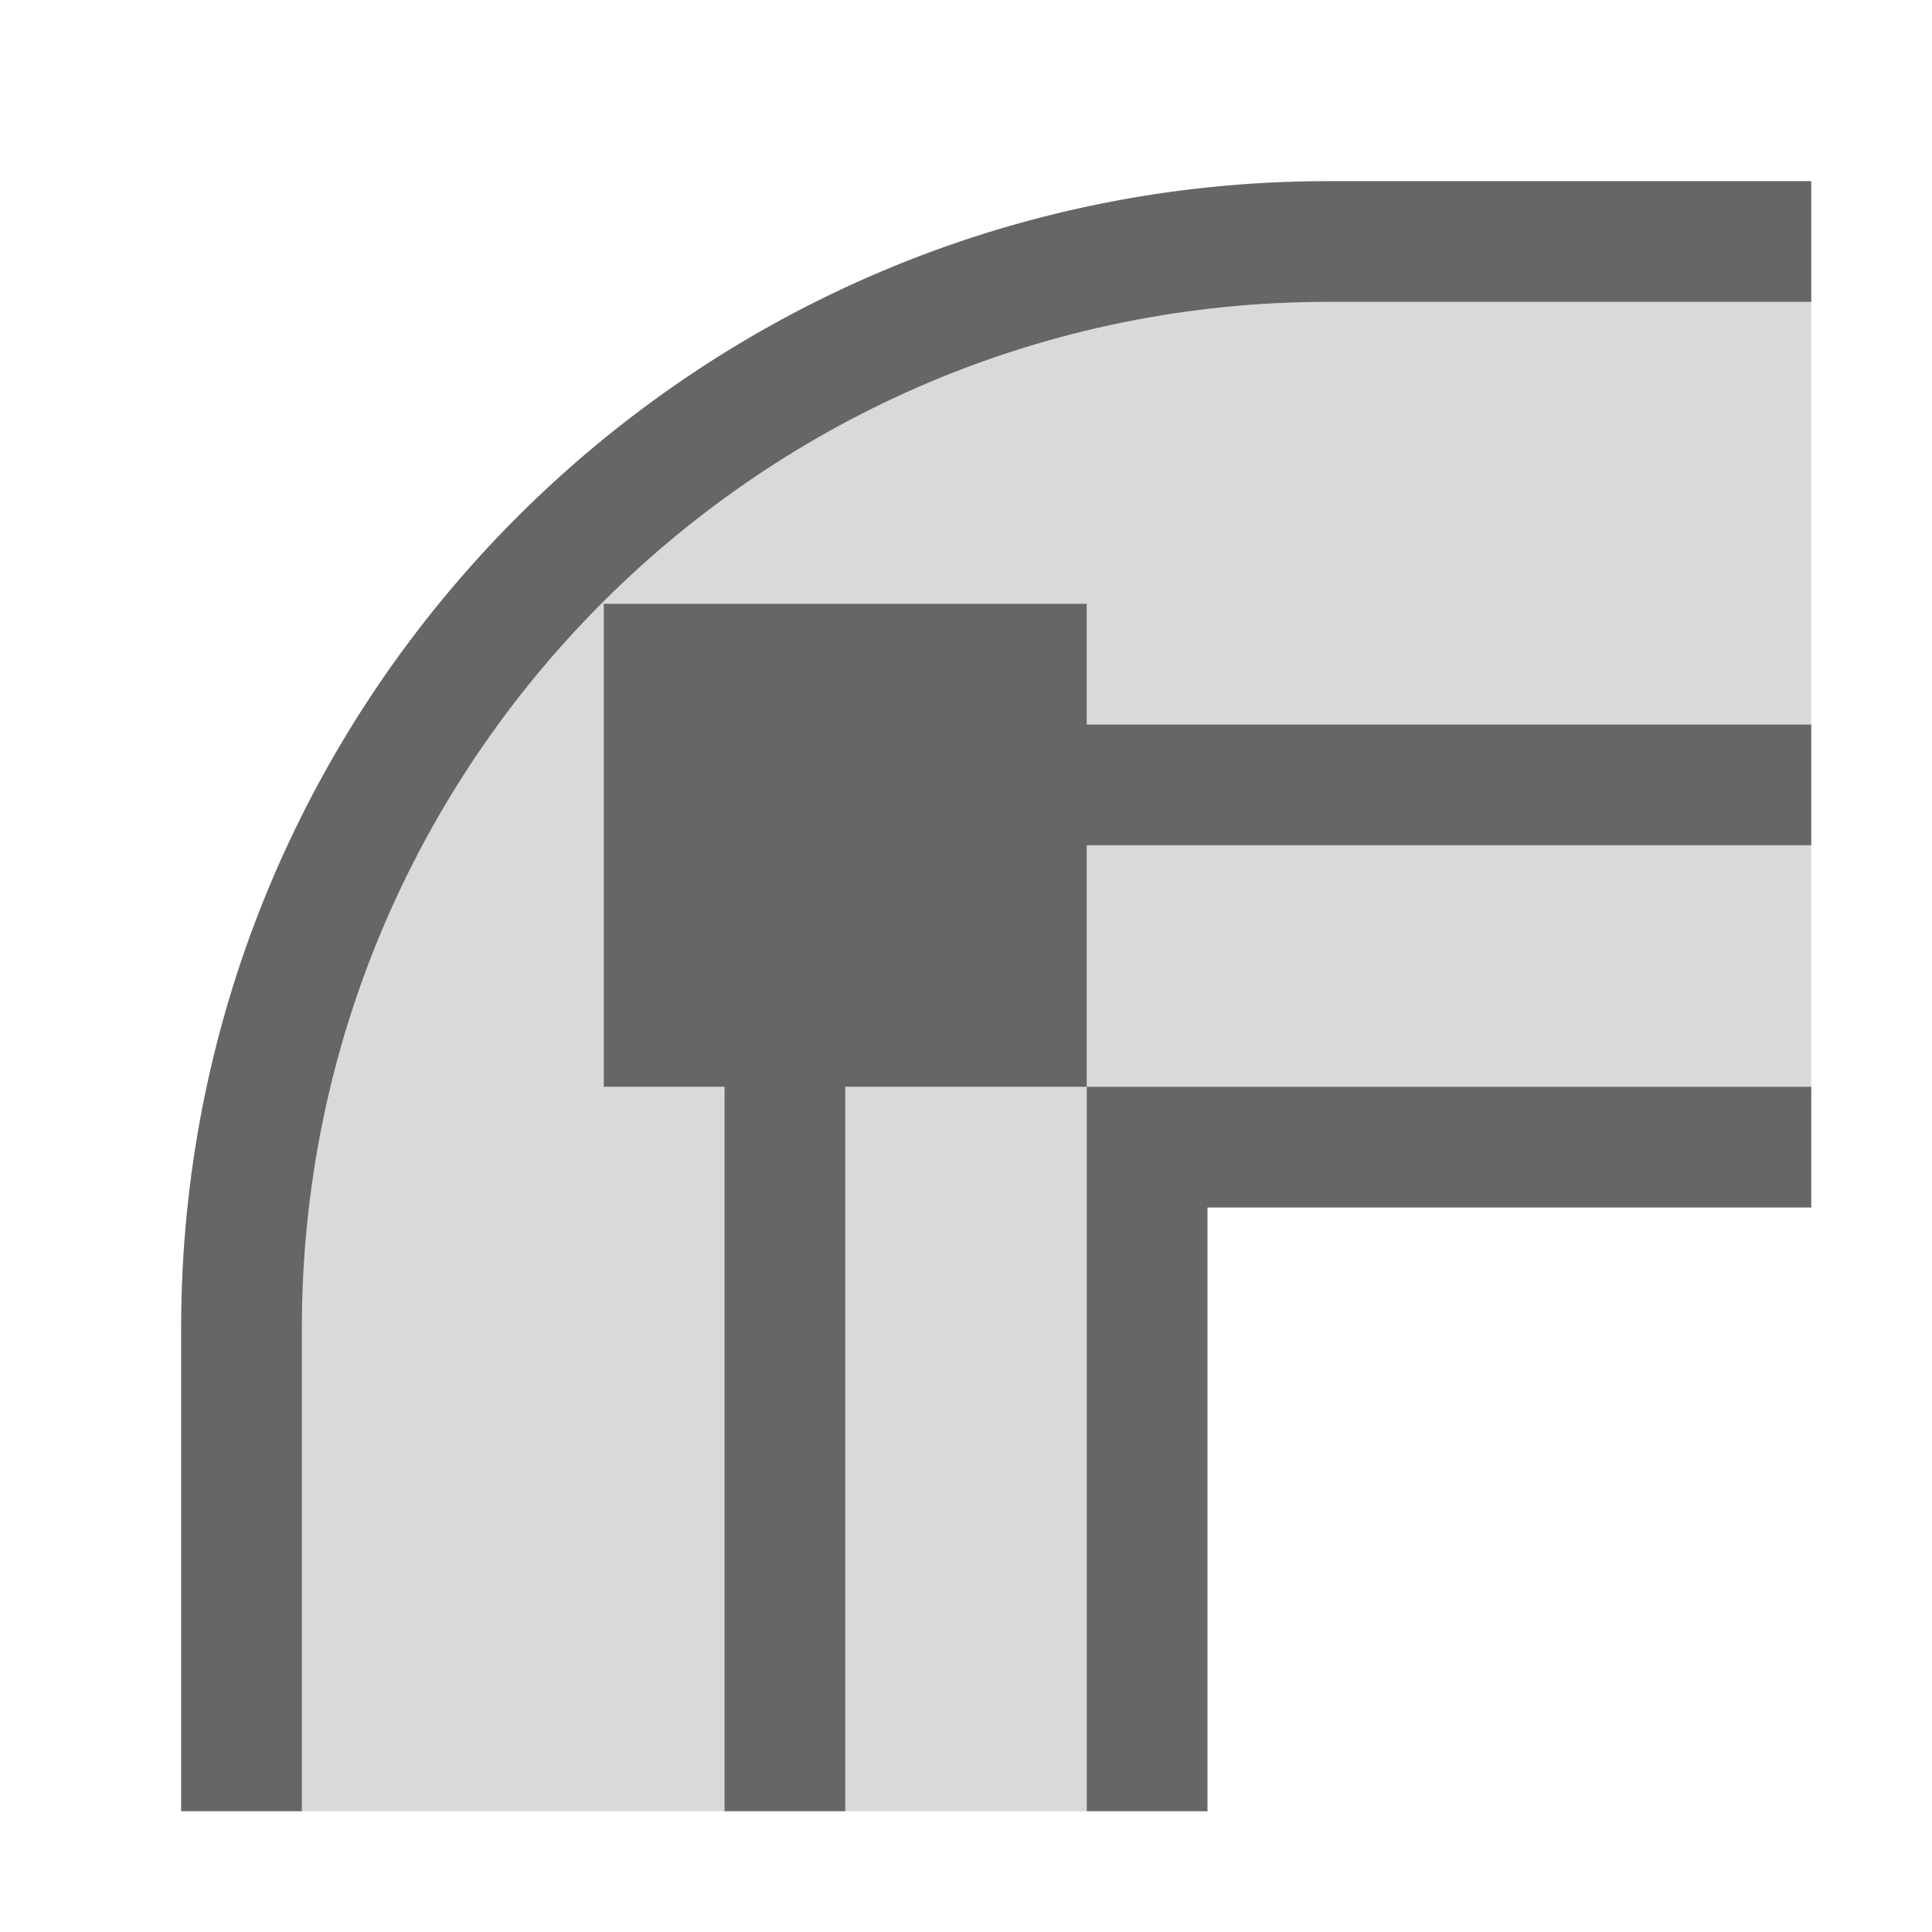 <?xml version="1.0" encoding="UTF-8"?>
<svg width="48px" height="48px" viewBox="0 0 48 48" version="1.1" xmlns="http://www.w3.org/2000/svg" xmlns:xlink="http://www.w3.org/1999/xlink">
    <!-- Generator: Sketch 52.6 (67491) - http://www.bohemiancoding.com/sketch -->
    <title>corner-round</title>
    <desc>Created with Sketch.</desc>
    <g id="corner-round" stroke="none" stroke-width="1" fill="none" fill-rule="evenodd">
        <rect id="container" fill="#FFFFFF" opacity="0" x="0" y="0" width="48" height="48"></rect>
        <path d="M18,45 L7.5,45 L7.5,33 C7.5,18.917 18.917,7.5 33,7.5 L45,7.5 L45,18 L27,18 L27,15 L15,15 L15,27 L18,27 L18,45 Z M21,45 L21,27 L27,27 L27,21 L45,21 L45,27 L27,27 L27,45 L21,45 Z" id="L-grey" fill-opacity="0.15" fill="#000000"></path>
        <path d="M27,21 L27,27 L21,27 L21,45 L18,45 L18,27 L15,27 L15,15 L27,15 L27,18 L45,18 L45,21 L27,21 Z M30,30 L30,45 L27,45 L27,27 L45,27 L45,30 L30,30 Z M45,7.5 L33,7.5 C18.917,7.5 7.5,18.917 7.5,33 L7.5,45 L4.5,45 L4.5,33 C4.5,17.26 17.26,4.5 33,4.5 L45,4.5 L45,7.5 Z" id="obj" fill-opacity="0.6" fill="#000000"></path>
    </g>
</svg>